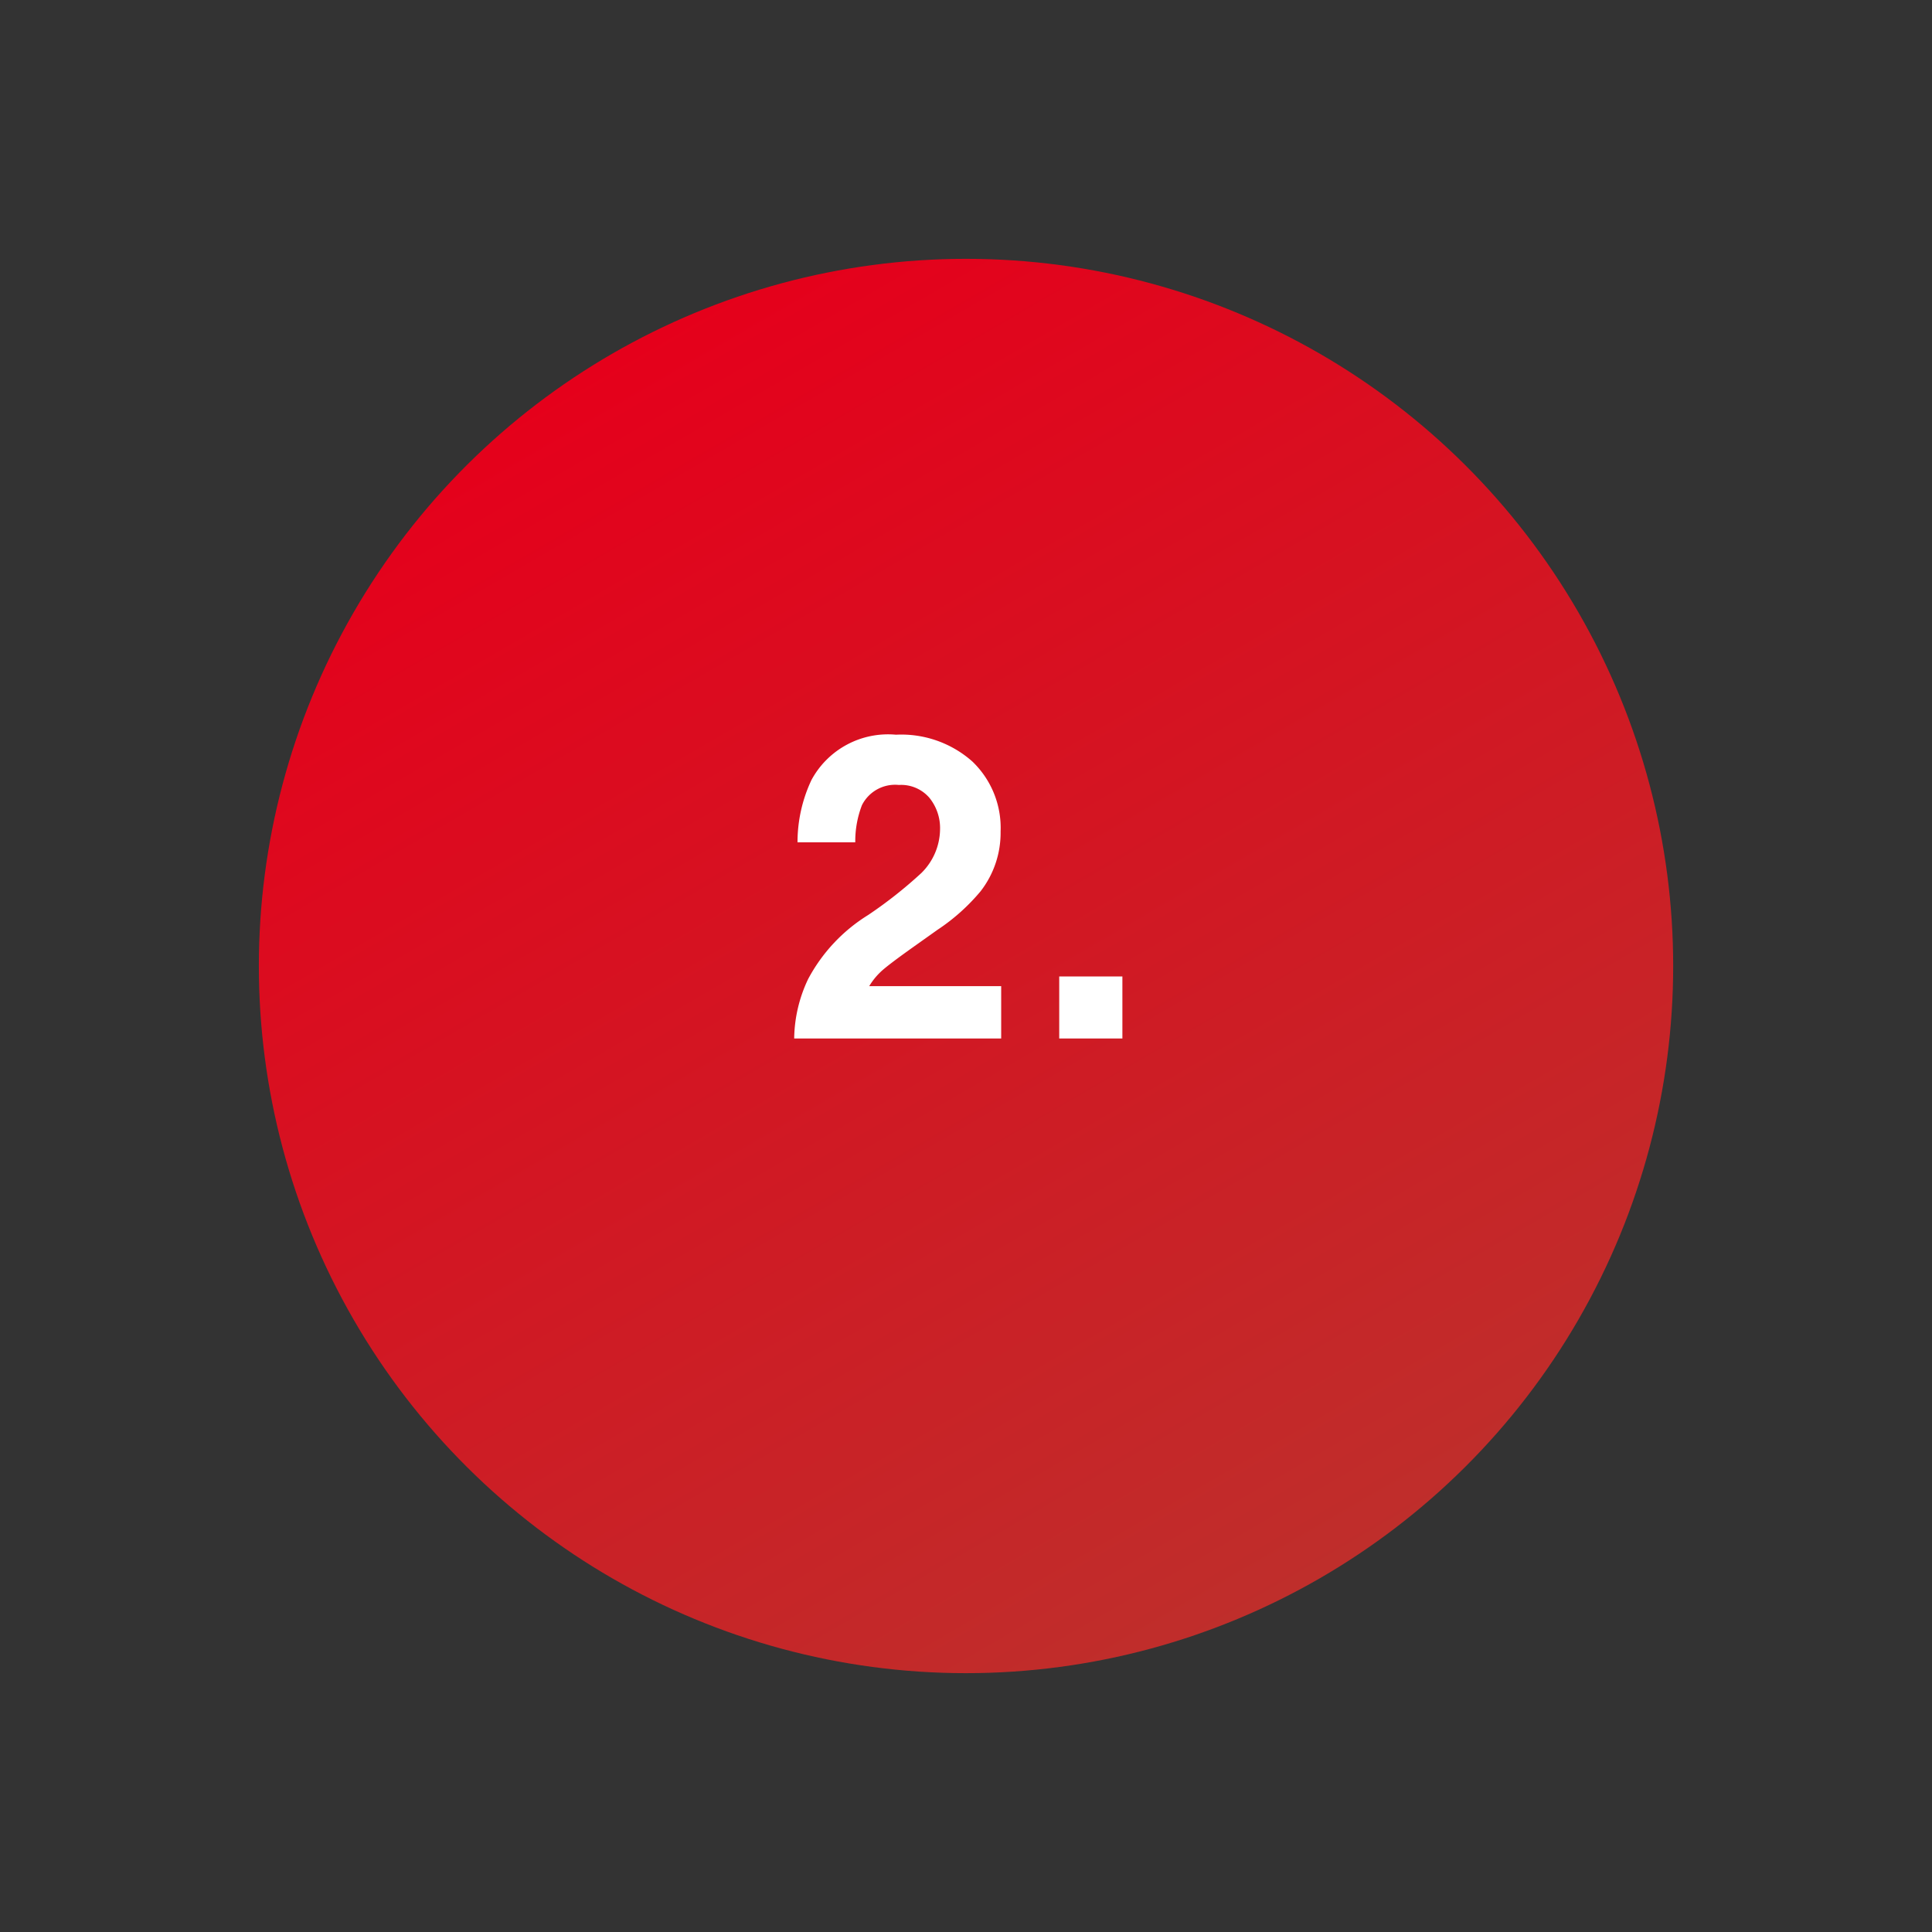 <svg xmlns="http://www.w3.org/2000/svg" xmlns:xlink="http://www.w3.org/1999/xlink" width="72.399" height="72.399" viewBox="0 0 72.399 72.399"><rect x="0" y="0" width="72.399" height="72.399" fill="#333333" stroke="none"/><defs><linearGradient id="linear-gradient" x1="0.5" x2="0.5" y2="1" gradientUnits="objectBoundingBox"><stop offset="0" stop-color="#bf2e2b"></stop><stop offset="1" stop-color="#e5001b"></stop></linearGradient></defs><g id="Grupo_167438" data-name="Grupo 167438" transform="translate(-513.354 -5228.136)"><circle id="Elipse_2511" data-name="Elipse 2511" cx="26.5" cy="26.5" r="26.5" transform="translate(585.754 5274.035) rotate(150)" fill="url(#linear-gradient)"></circle><path id="Quisque_ullamcorper" data-name="Quisque ullamcorper" d="M23.07,2.977A1.4,1.4,0,0,0,21.929,2.5a1.391,1.391,0,0,0-1.383.758,3.758,3.758,0,0,0-.25,1.391H18.132a5.473,5.473,0,0,1,.523-2.336A3.26,3.26,0,0,1,21.82.617a4.012,4.012,0,0,1,2.859,1A3.444,3.444,0,0,1,25.742,4.25a3.57,3.57,0,0,1-.75,2.234A7.472,7.472,0,0,1,23.375,7.93l-.891.633q-.836.594-1.145.859a2.518,2.518,0,0,0-.52.617h4.945V12H18.007a5.323,5.323,0,0,1,.523-2.227,6.3,6.3,0,0,1,2.25-2.4A16.5,16.5,0,0,0,22.773,5.8a2.332,2.332,0,0,0,.7-1.625A1.8,1.8,0,0,0,23.07,2.977Zm4.869,6.7h2.367V12H27.939Z" transform="translate(525.108 5255.051)" fill="#fff"></path></g></svg>